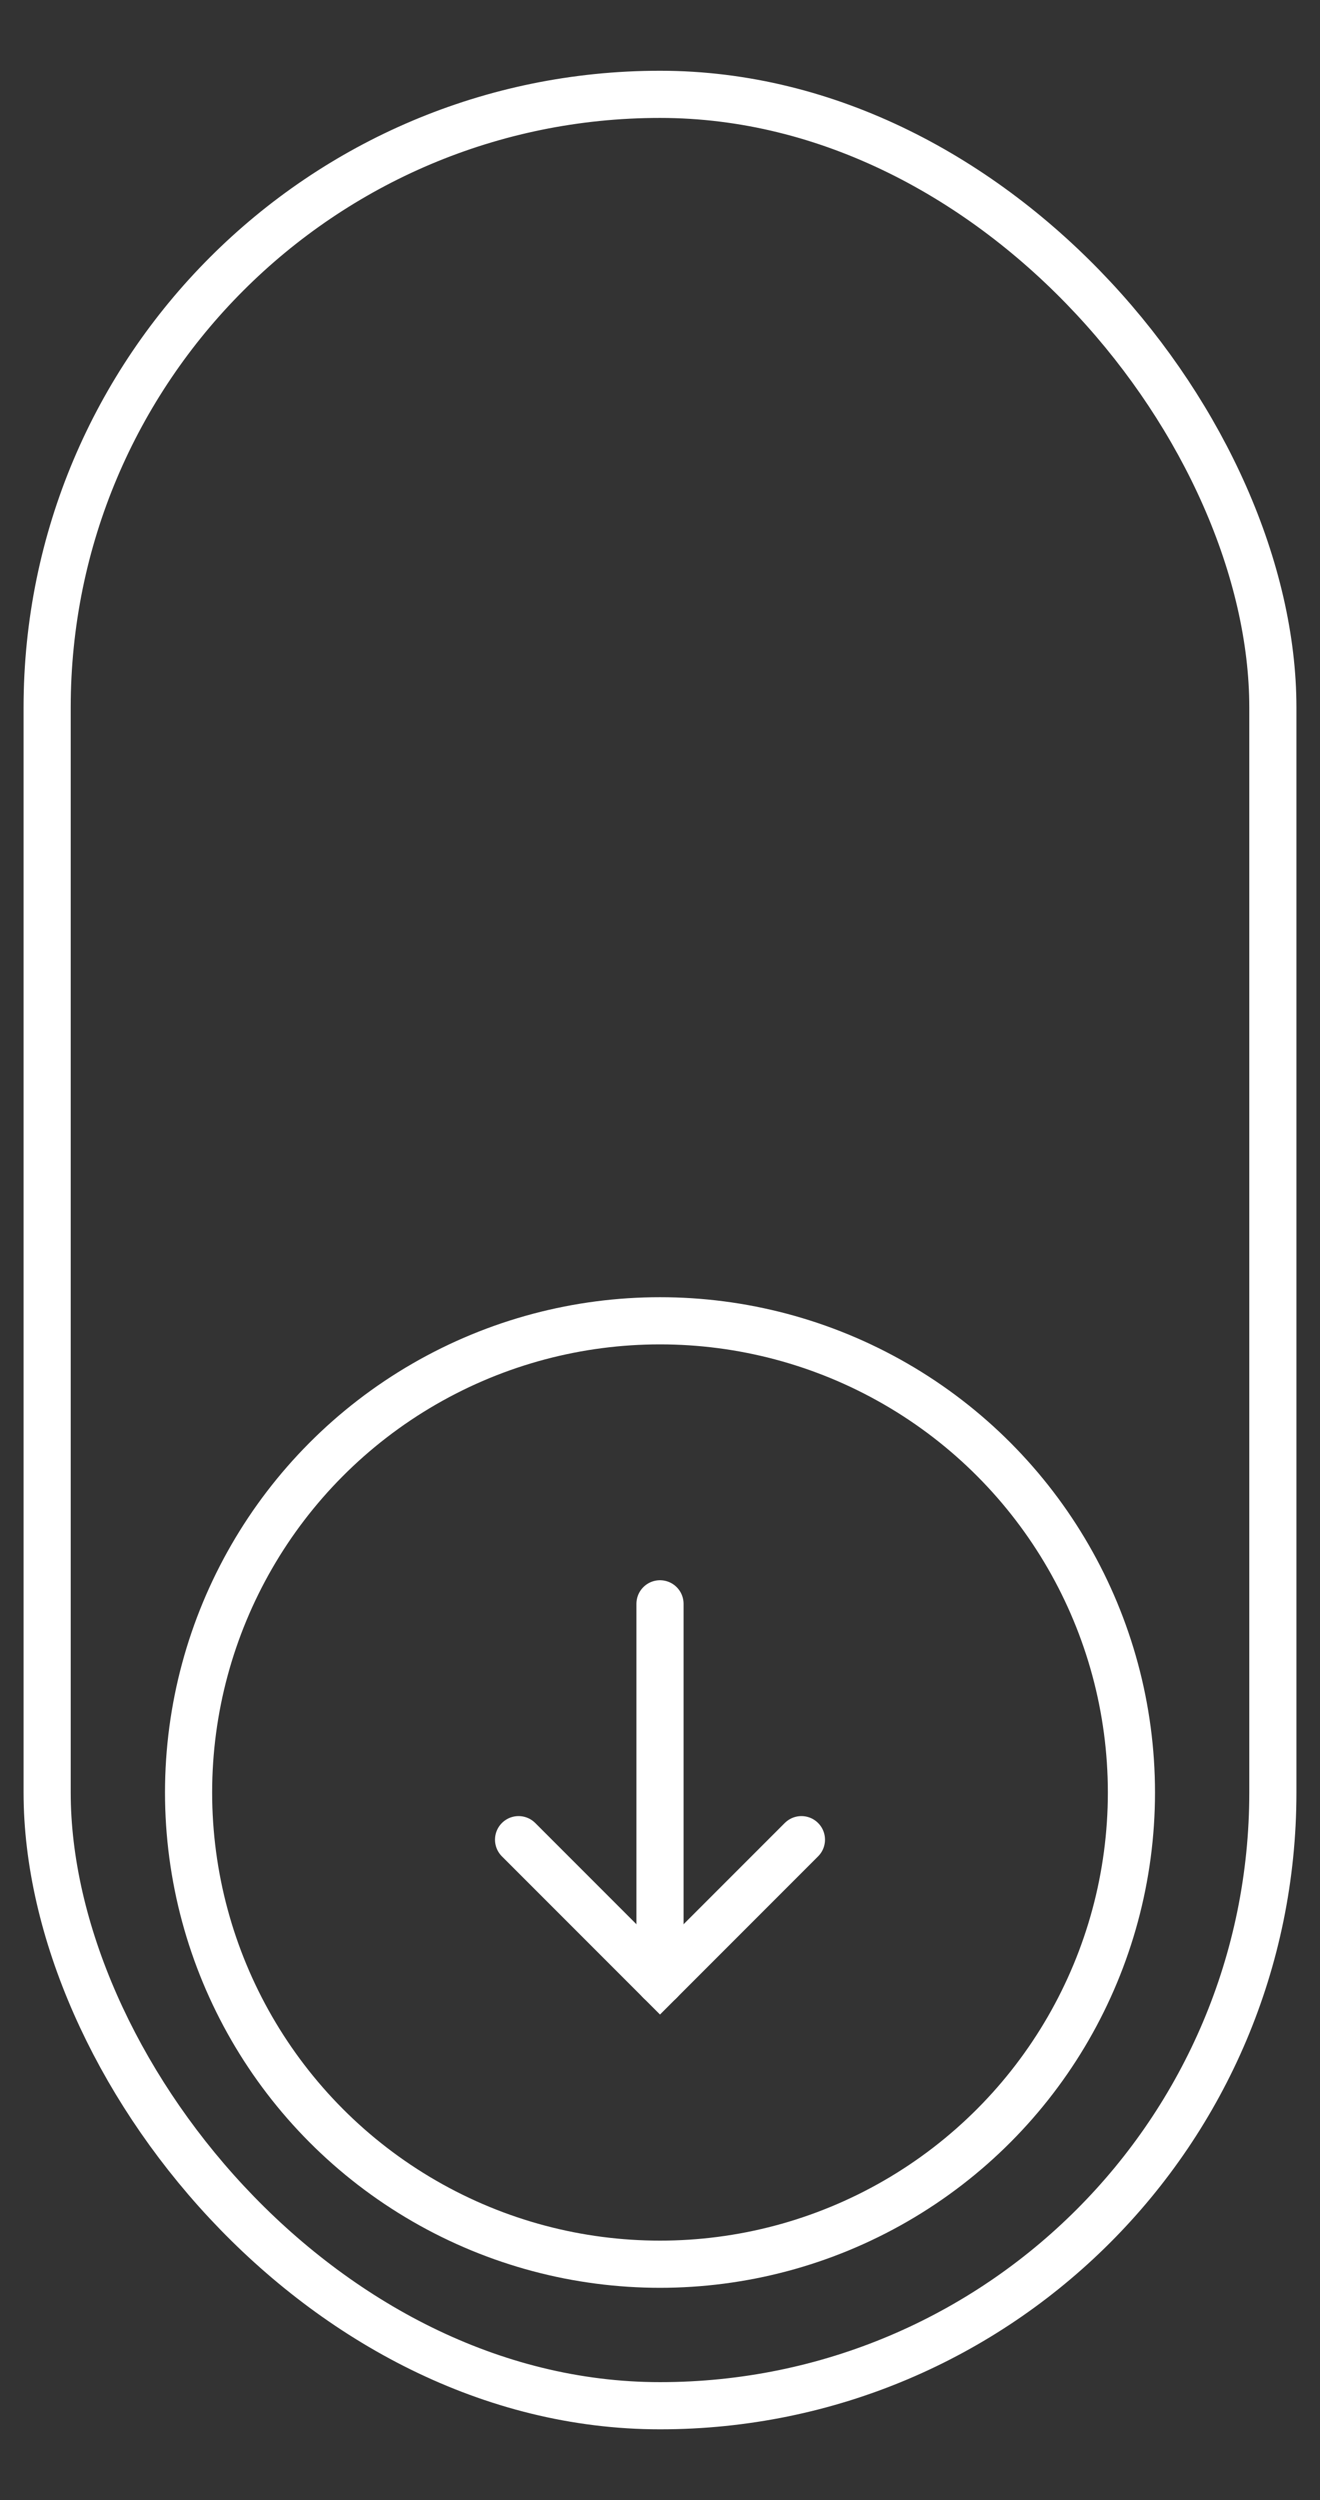 <?xml version="1.0" encoding="UTF-8"?> <svg xmlns="http://www.w3.org/2000/svg" width="28" height="53" viewBox="0 0 28 53" fill="none"><rect x="0" y="0" width="28" height="53" fill="#333333" stroke="none"/> <rect x="1" y="2" width="26" height="49" rx="13" stroke="white"></rect> <circle cx="14" cy="38" r="10" stroke="white"></circle> <path d="M14 42V34" stroke="white" stroke-linecap="round"></path> <path d="M17 39L14 42L11 39" stroke="white" stroke-linecap="round"></path> </svg> 